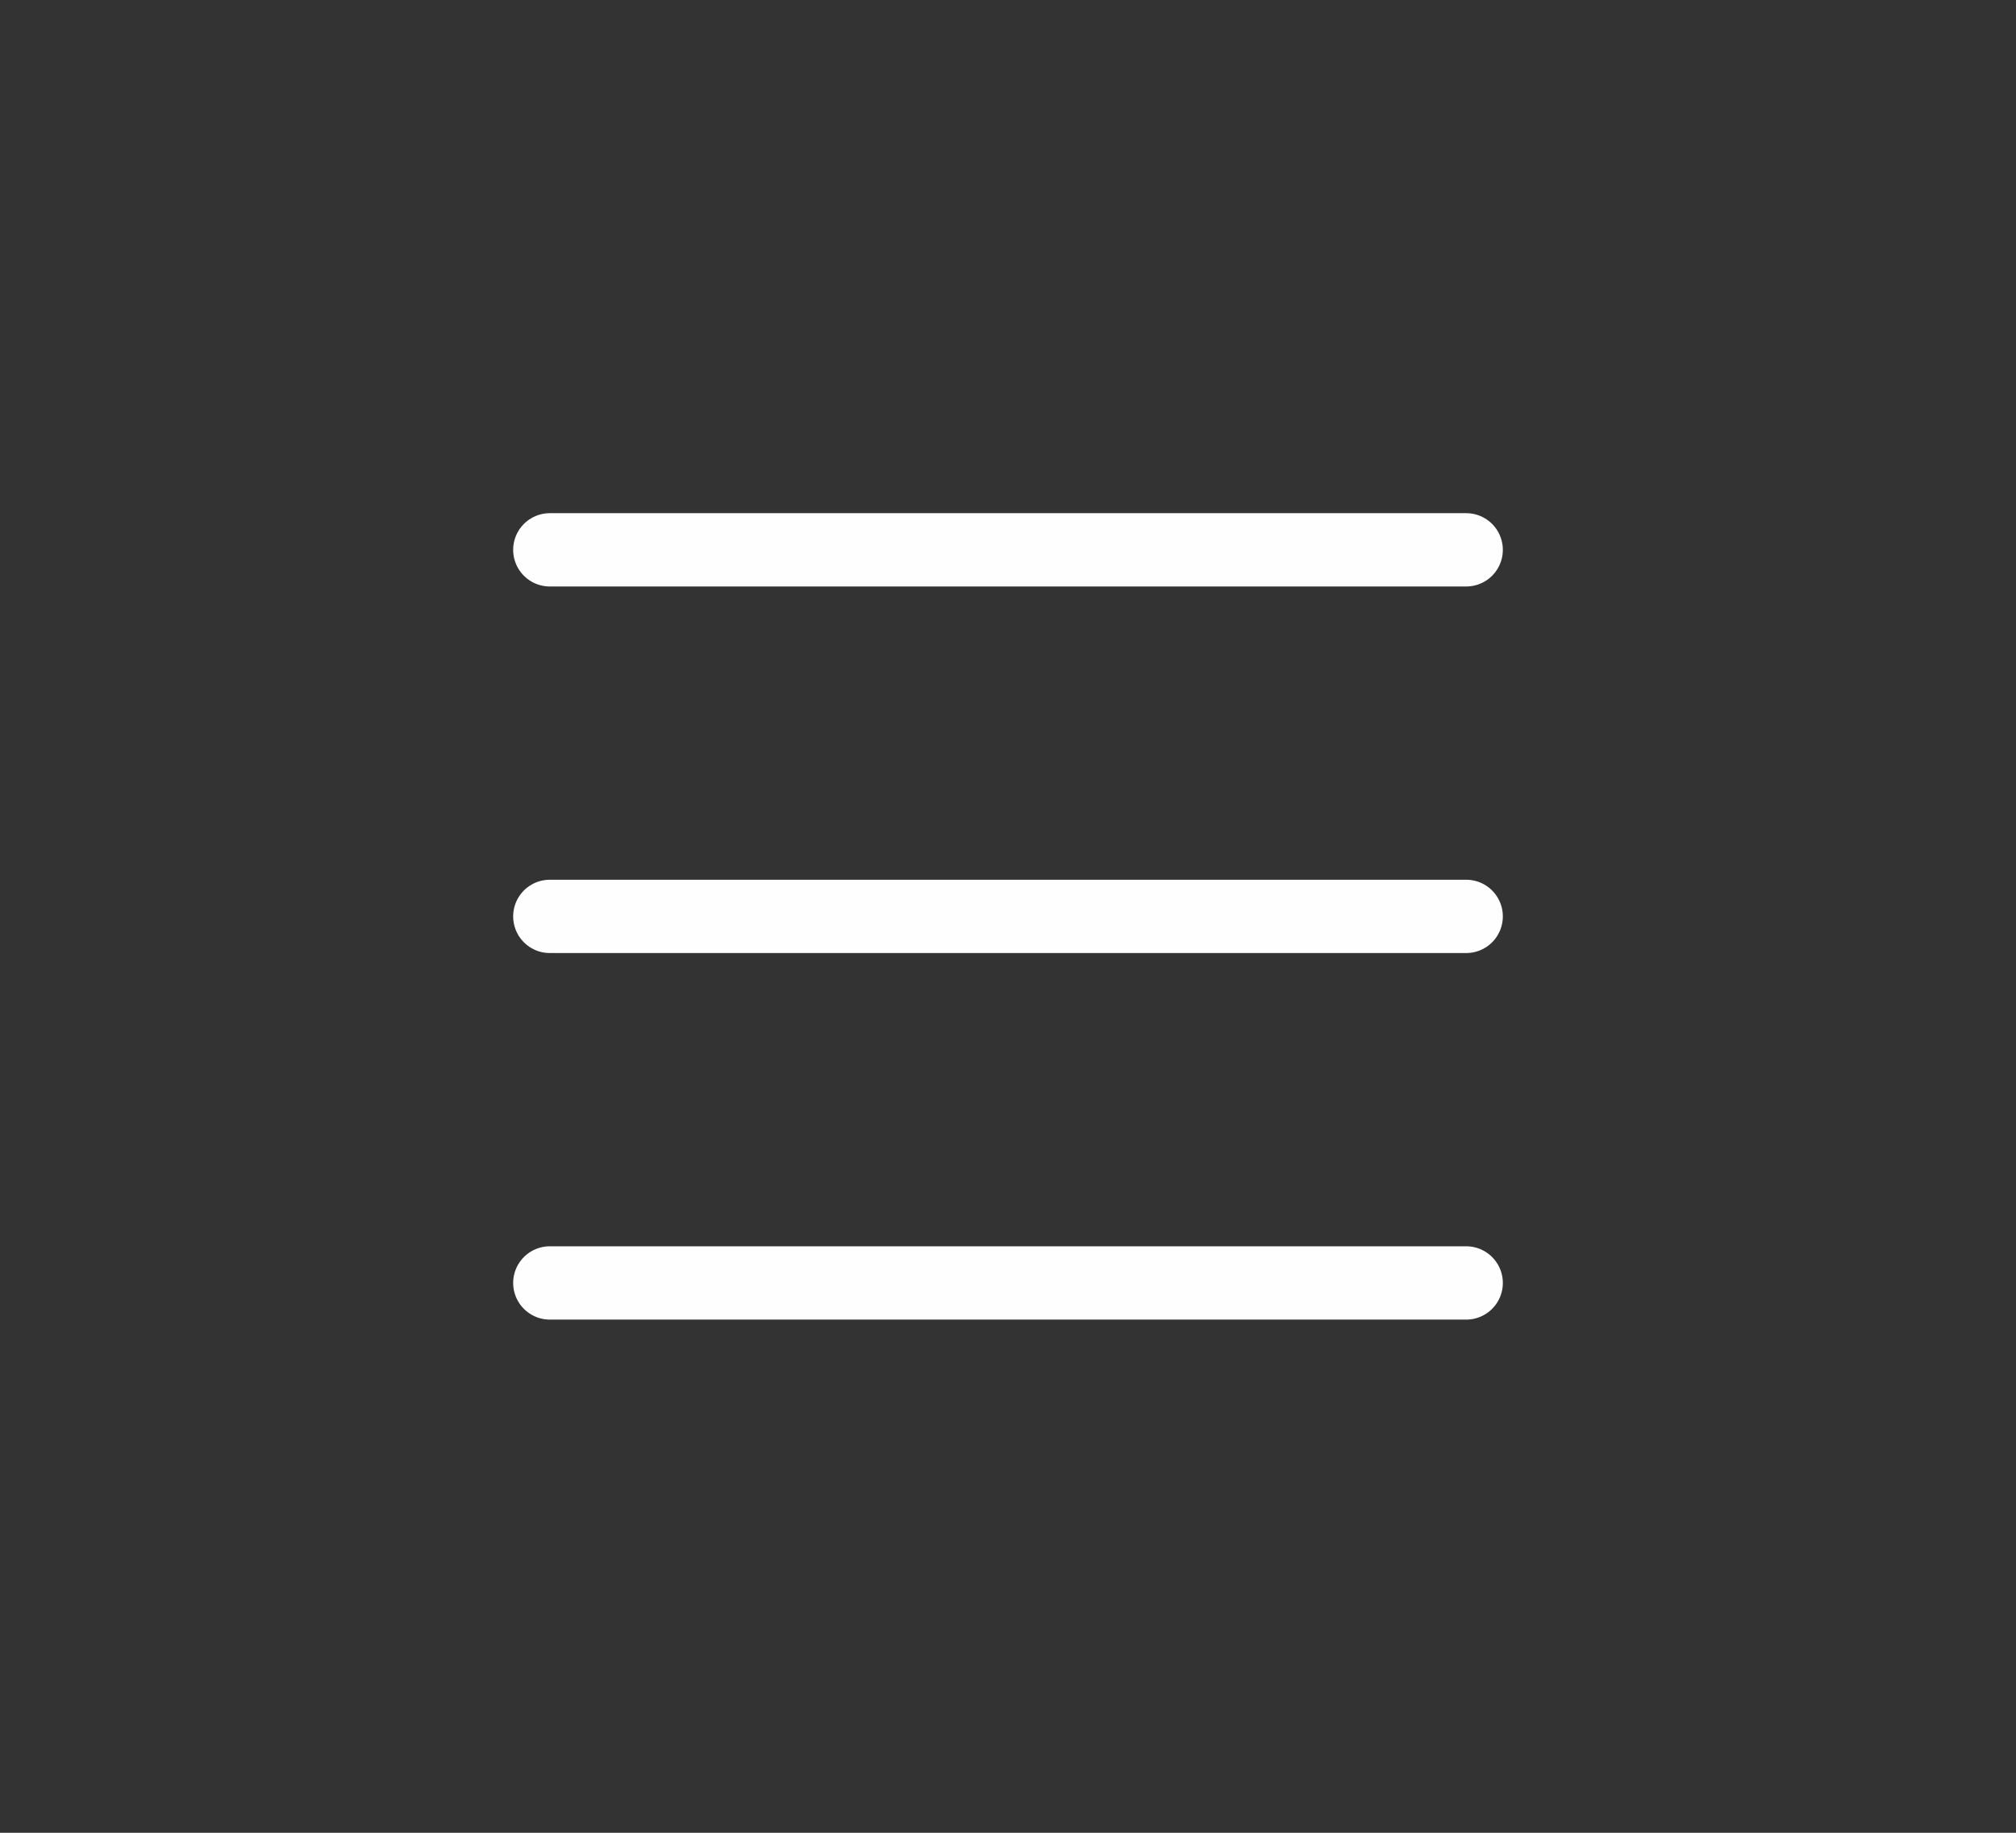<?xml version="1.0" encoding="UTF-8"?> <svg xmlns="http://www.w3.org/2000/svg" width="11" height="10" viewBox="0 0 11 10" fill="none"><rect x="0" y="0" width="11" height="10" fill="#333333" stroke="none"/><path d="M3 3H8" stroke="#FEFEFE" stroke-width="0.4" stroke-linecap="round"></path><path d="M3 5H8" stroke="#FEFEFE" stroke-width="0.4" stroke-linecap="round"></path><path d="M3 7H8" stroke="#FEFEFE" stroke-width="0.4" stroke-linecap="round"></path></svg> 